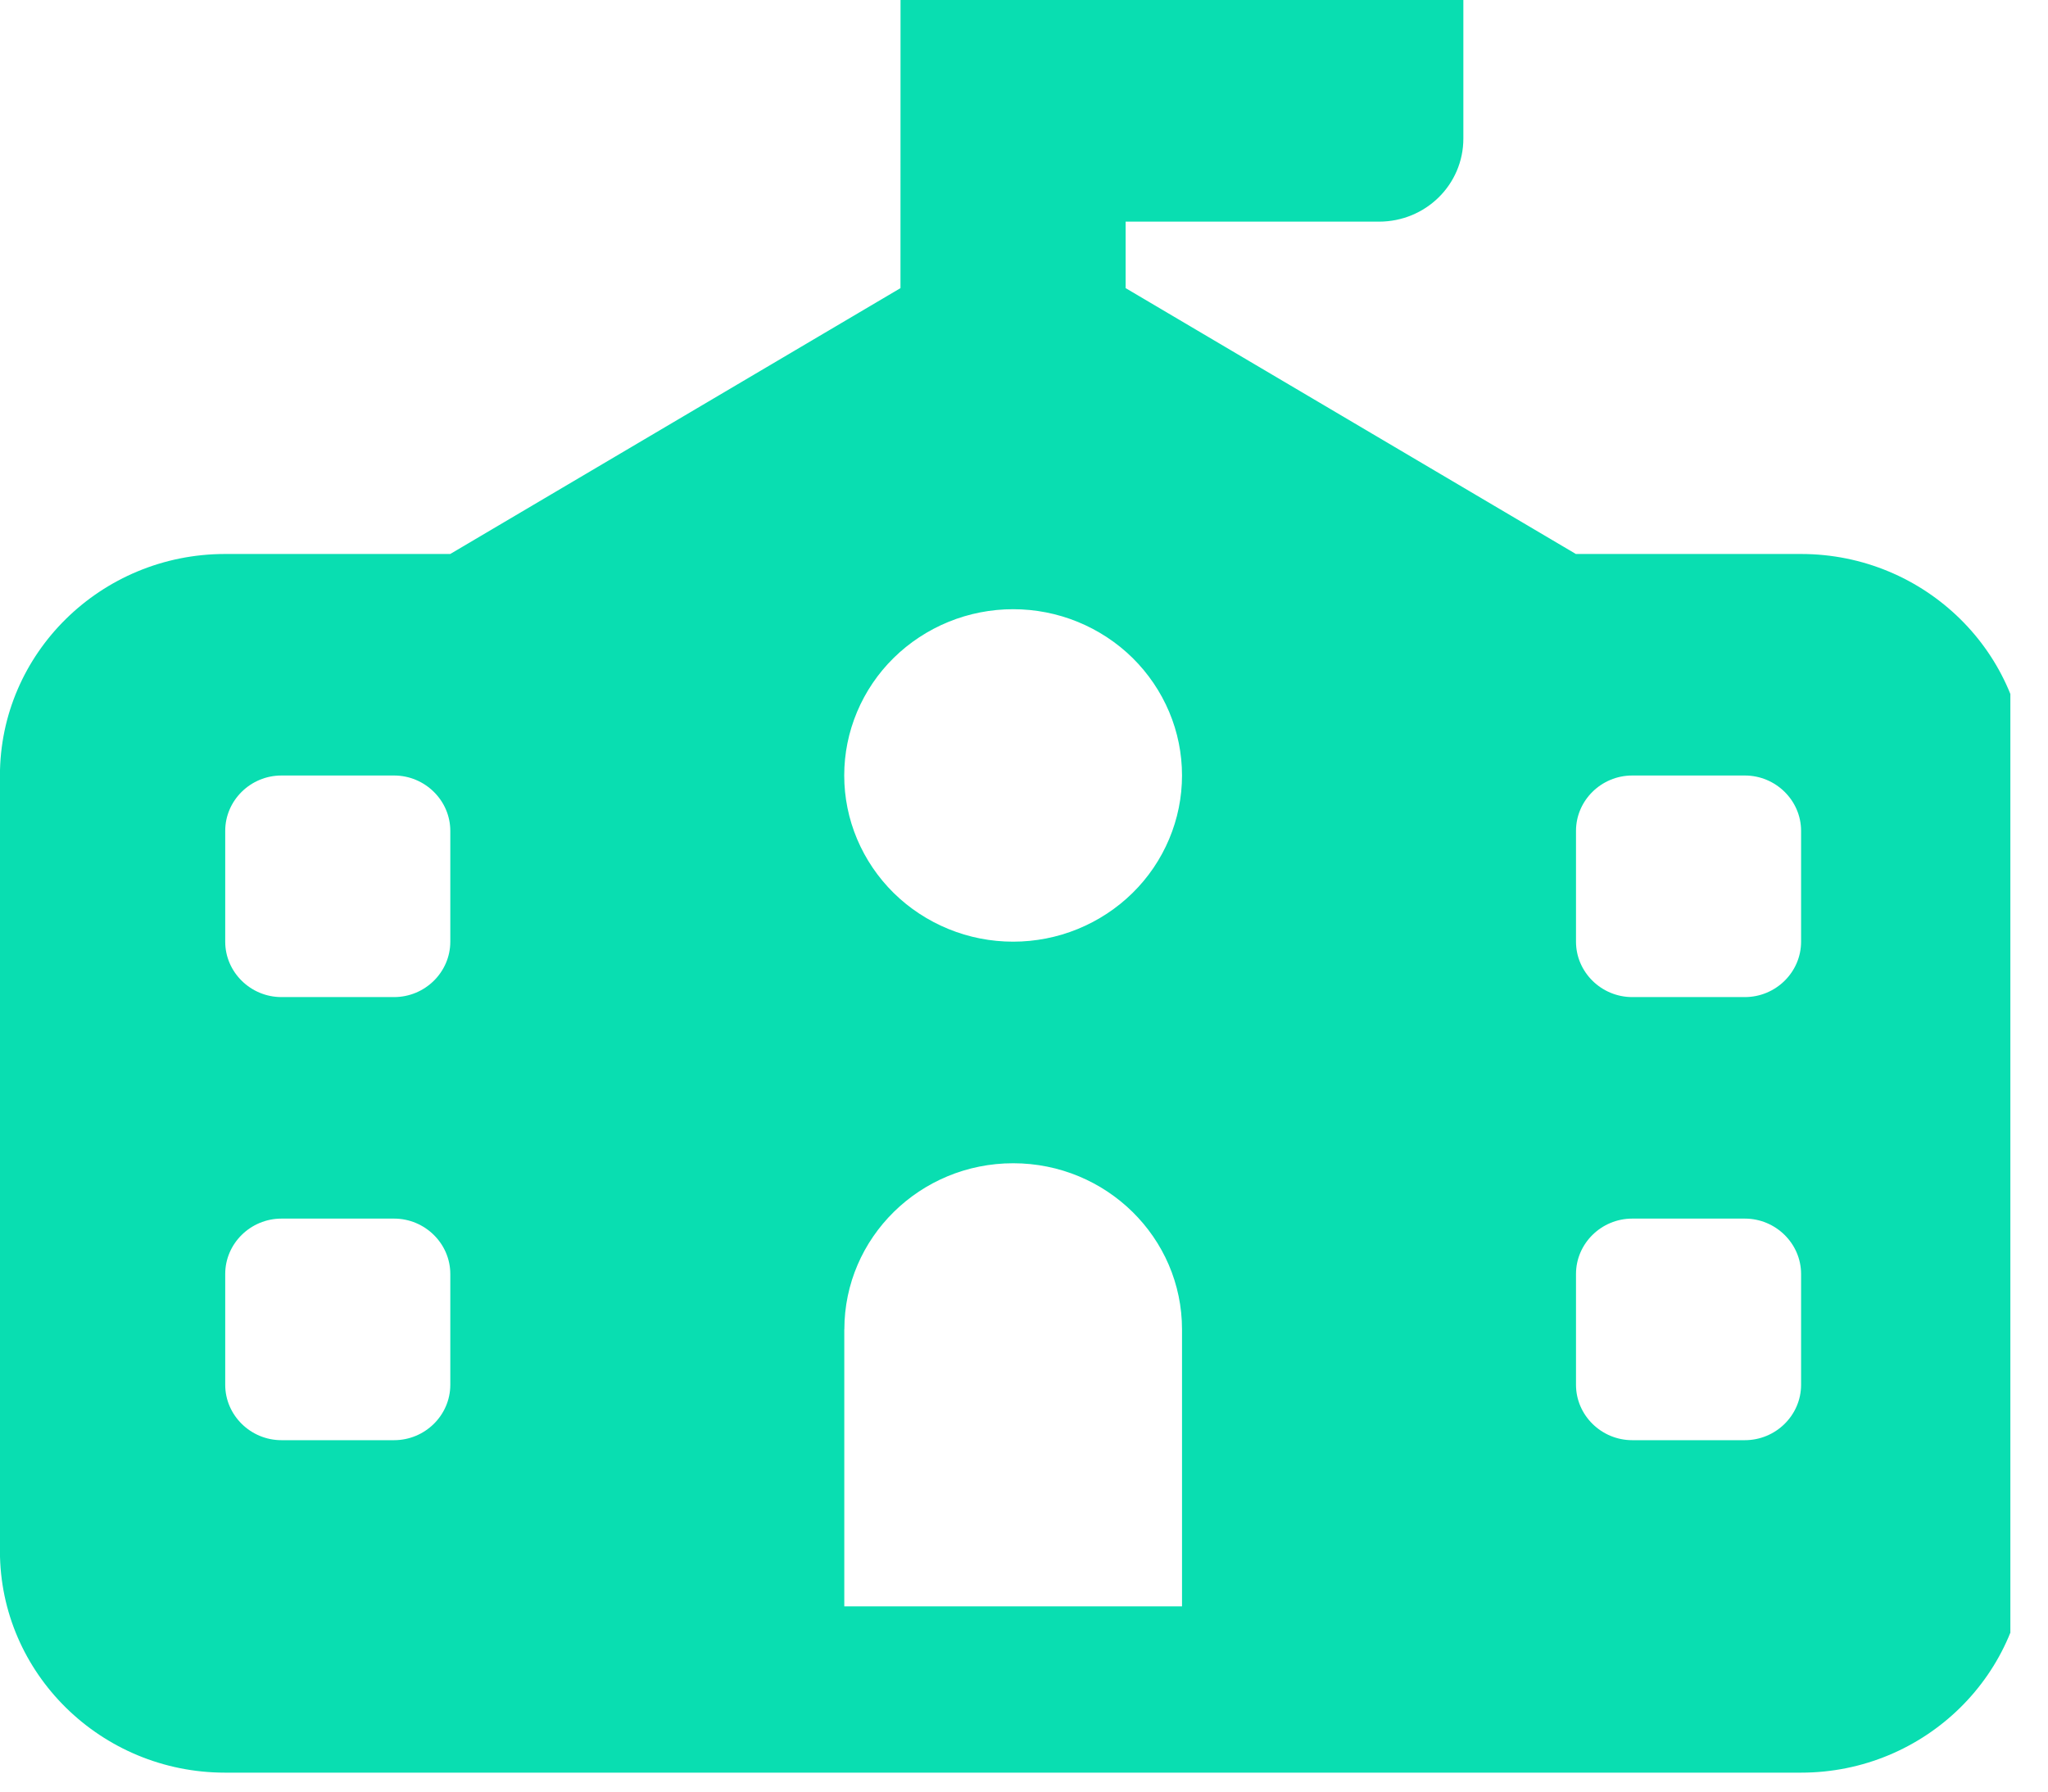 <svg fill="none" height="28" viewBox="0 0 32 28" width="32" xmlns="http://www.w3.org/2000/svg" xmlns:xlink="http://www.w3.org/1999/xlink"><clipPath id="a"><path d="m0 0h31.412v27.922h-31.412z"/></clipPath><g clip-path="url(#a)"><path d="m14.071-.432c0-.72.588-1.299 1.319-1.299h6.156c.731 0 1.319.579 1.319 1.299v2.597c0 .72-.588 1.299-1.319 1.299h-3.958v1.039l7.035 4.155h3.518c1.94 0 3.518 1.553 3.518 3.463v12.12c0 1.91-1.577 3.463-3.518 3.463h-24.624c-1.94 0-3.518-1.553-3.518-3.463v-12.12c0-1.91 1.577-3.463 3.518-3.463h3.518l7.035-4.155zm-.879 21.209v4.328h5.277v-4.328c0-1.434-1.182-2.597-2.638-2.597-1.457 0-2.638 1.163-2.638 2.597zm-7.035 1.731c.484 0 .879-.39.879-.866v-1.731c0-.476-.396-.866-.879-.866h-1.759c-.484 0-.879.39-.879.866v1.731c0 .476.396.866.879.866zm.879-7.791v-1.731c0-.476-.396-.866-.879-.866h-1.759c-.484 0-.879.39-.879.866v1.731c0 .476.396.866.879.866h1.759c.484 0 .879-.39.879-.866zm20.227 7.791c.484 0 .879-.39.879-.866v-1.731c0-.476-.396-.866-.879-.866h-1.759c-.484 0-.879.39-.879.866v1.731c0 .476.396.866.879.866zm.879-7.791v-1.731c0-.476-.396-.866-.879-.866h-1.759c-.484 0-.879.39-.879.866v1.731c0 .476.396.866.879.866h1.759c.484 0 .879-.39.879-.866zm-12.312 0c.346 0 .69-.067 1.01-.198.32-.131.611-.322.856-.563.245-.241.439-.527.572-.843s.201-.653.201-.994c0-.341-.068-.679-.201-.994s-.327-.601-.572-.843c-.245-.241-.536-.432-.856-.563-.32-.131-.663-.198-1.01-.198-.346 0-.69.067-1.01.198-.32.131-.611.322-.856.563-.245.241-.439.527-.572.843s-.201.653-.201.994c0 .341.068.679.201.994s.327.601.572.843c.245.241.536.432.856.563.32.131.663.198 1.01.198z" fill="#09deb1"/></g></svg>